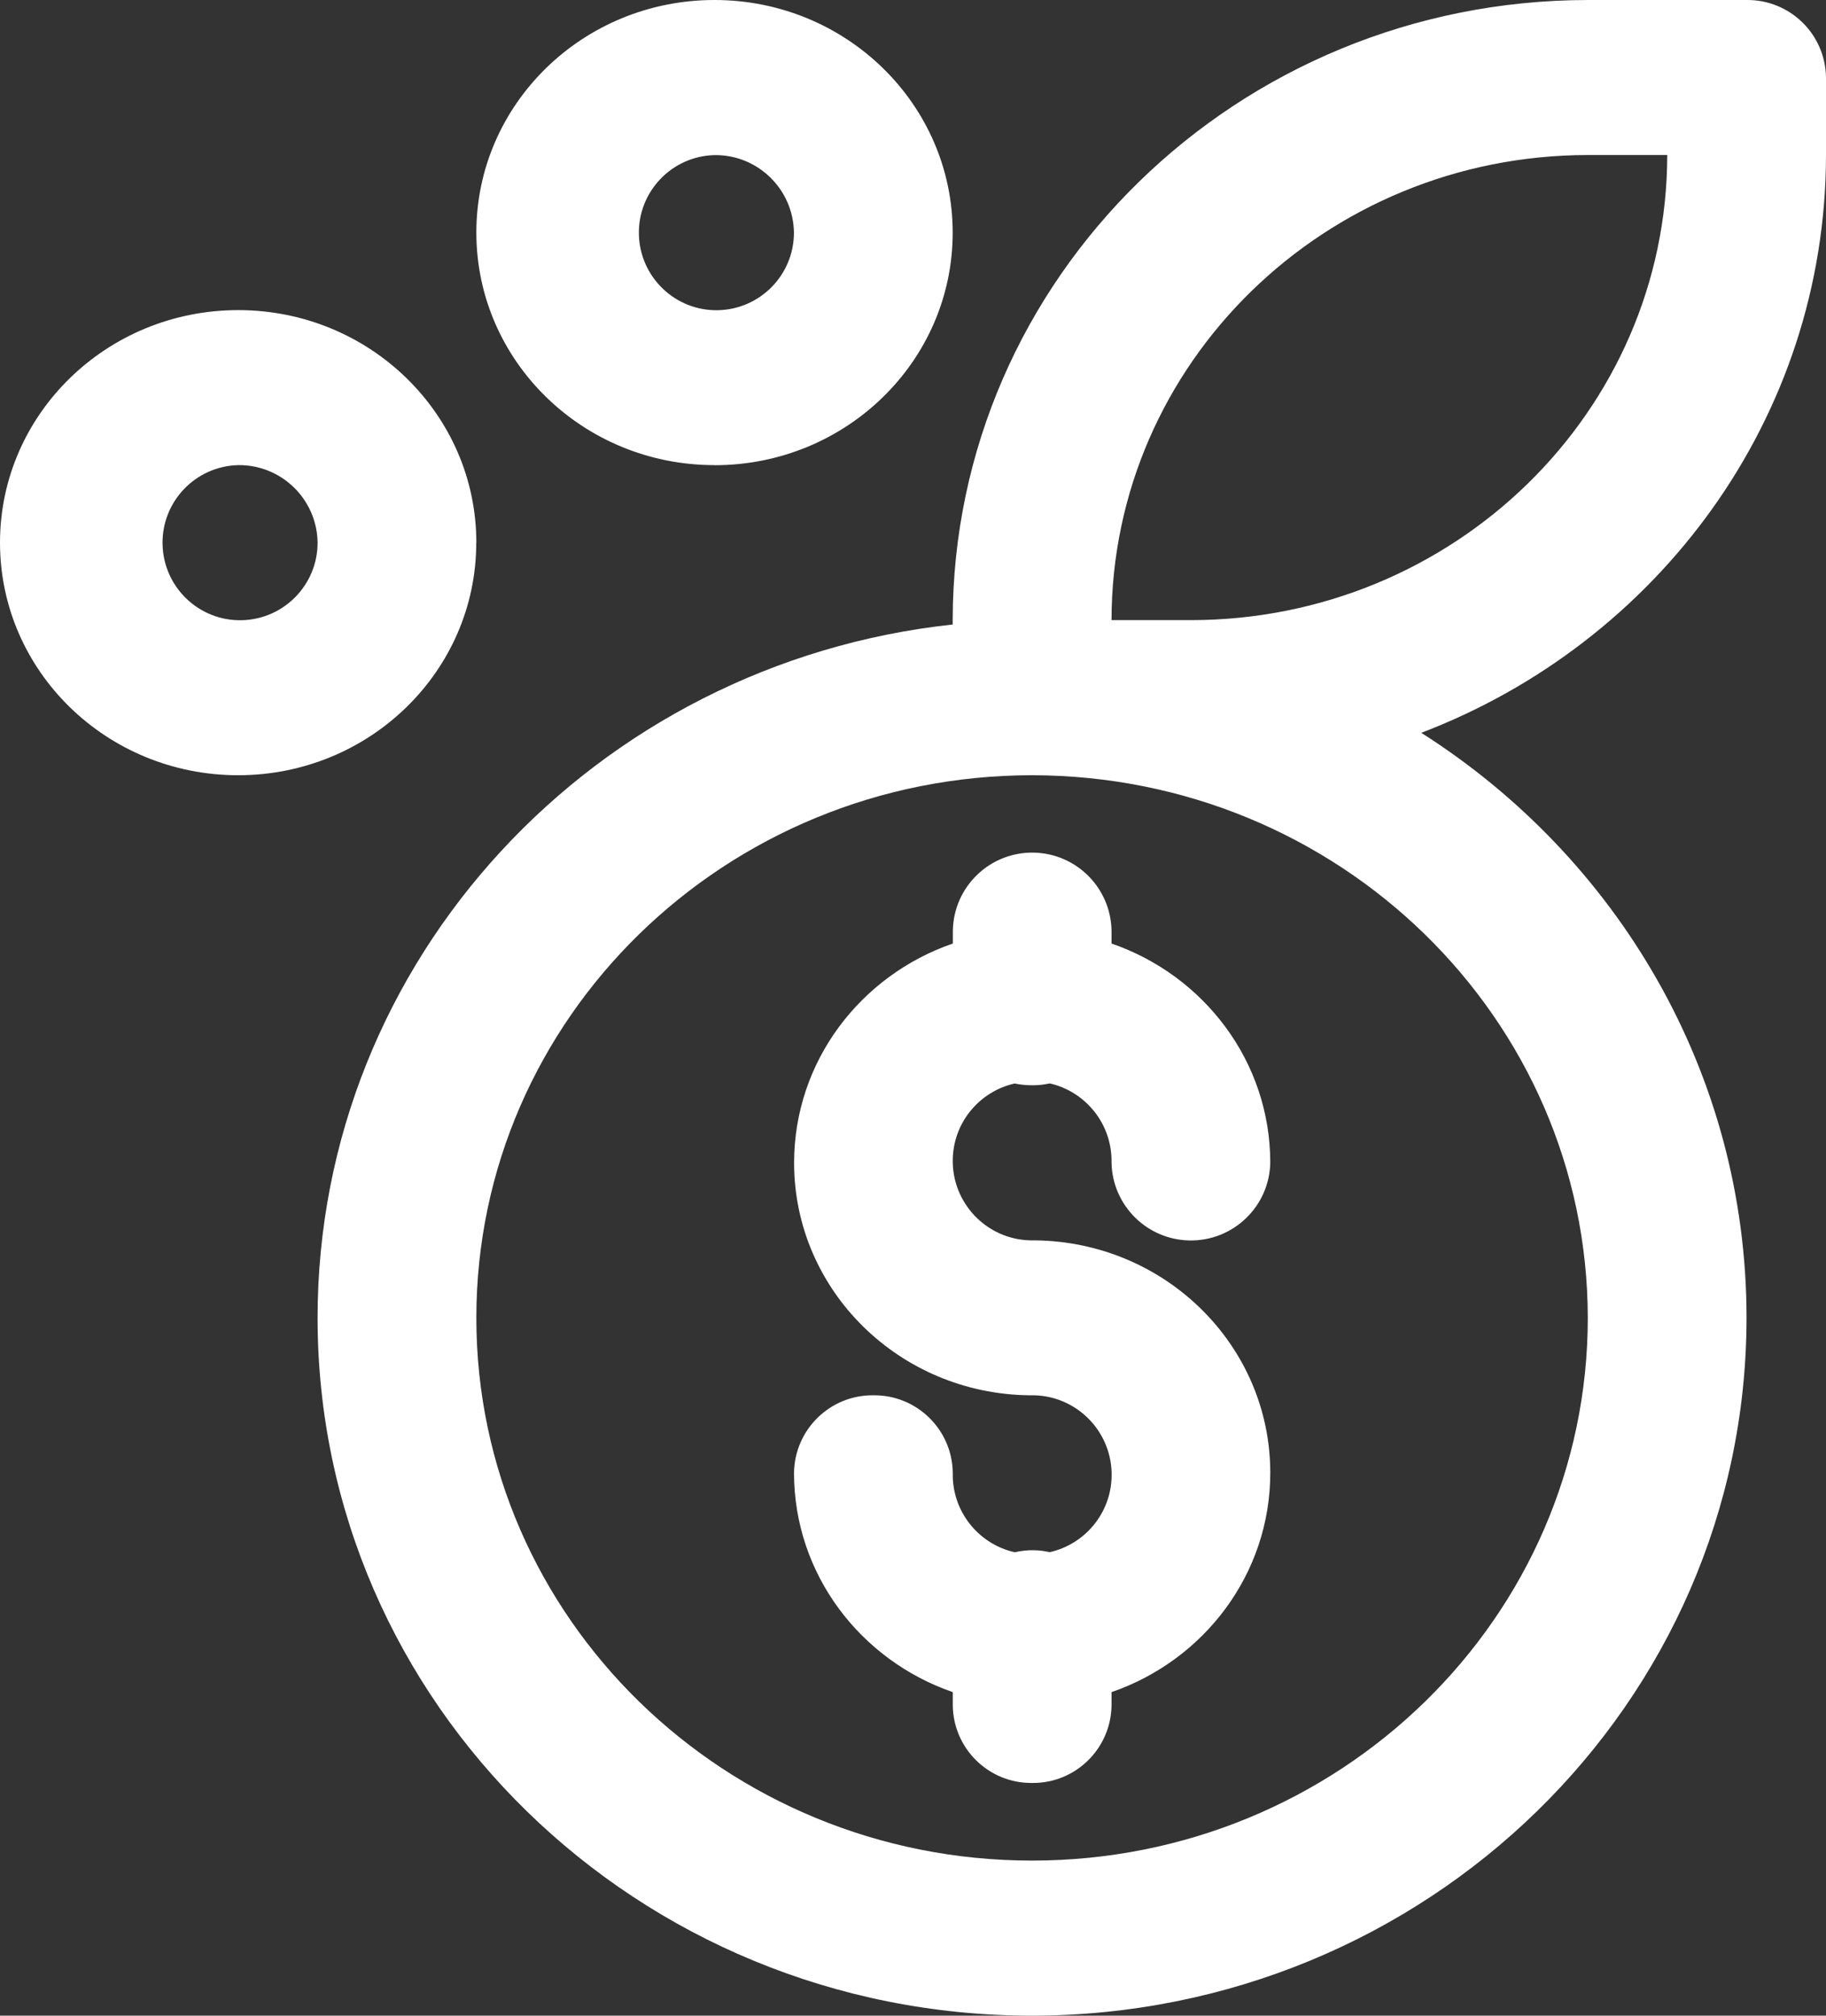 <?xml version="1.0" encoding="UTF-8"?><svg xmlns="http://www.w3.org/2000/svg" viewBox="0 0 225.67 249.01"><rect x="0" y="0" width="225.67" height="249.01" fill="#333333" stroke="none"/><defs><style>.d{fill:#fff;}</style></defs><g id="a"/><g id="b"><g id="c"><path class="d" d="M225.67,19.15V9.58C225.6,4.22,221.21-.06,215.85,0h-19.62c-43.33,.05-78.44,34.32-78.49,76.62v.53c-44.15,4.76-78.49,41.3-78.49,85.67,0,47.6,39.54,86.19,88.3,86.19,48.75-.05,88.26-38.61,88.3-86.19,0-30.29-16-56.92-40.2-72.29,29.25-11.15,49.98-38.88,50.02-71.37Zm-29.44,143.66c0,37.03-30.75,67.04-68.68,67.04s-68.68-30.02-68.68-67.04,30.75-67.04,68.68-67.04c37.92,.04,68.64,30.03,68.68,67.04Zm-49.05-86.2h-9.81c.03-31.72,26.37-57.43,58.87-57.46h9.81c-.03,31.72-26.37,57.43-58.87,57.46Zm-19.4,28.72c5.25,.12,9.47,4.34,9.59,9.59v1.64c11.43,3.94,19.62,14.58,19.62,27.09-.12,5.42-4.61,9.71-10.03,9.59-5.25-.12-9.47-4.34-9.59-9.59,.11-4.75-3.17-8.79-7.63-9.81-.7,.15-1.43,.24-2.18,.23-.74,0-1.46-.07-2.16-.22-4.29,.97-7.54,4.73-7.65,9.33-.13,5.42,4.16,9.92,9.57,10.05,.08,0,.16,0,.24,0,.11,0,.22,0,.33,0,16.1,.17,29.1,12.96,29.1,28.72,0,12.51-8.19,23.15-19.62,27.09v1.64c-.07,5.35-4.46,9.64-9.81,9.58-5.35,.06-9.74-4.22-9.81-9.58v-1.64c-11.43-3.95-19.62-14.58-19.62-27.09,.07-5.35,4.46-9.64,9.81-9.58,5.35-.06,9.74,4.22,9.81,9.58-.11,4.76,3.18,8.81,7.66,9.81,.76-.17,1.56-.27,2.38-.25,.66,.01,1.31,.1,1.94,.24,4.29-.96,7.54-4.73,7.65-9.33,.13-5.42-4.16-9.92-9.57-10.05-.08,0-.16,0-.24,0-.12,0-.23,0-.34,0-16.1-.18-29.09-12.97-29.09-28.72,0-12.51,8.19-23.15,19.62-27.09v-1.64c.12-5.42,4.61-9.71,10.03-9.59ZM58.87,67.04c0-15.87-13.18-28.73-29.43-28.73S0,51.17,0,67.04s13.18,28.73,29.43,28.73,29.43-12.86,29.43-28.73Zm-28.97,9.58c-5.29,.13-9.68-4.06-9.81-9.35-.13-5.29,4.06-9.68,9.35-9.81,5.35-.06,9.74,4.22,9.81,9.58,0,5.2-4.15,9.45-9.35,9.58Zm58.41-19.15c16.26,0,29.43-12.86,29.43-28.73S104.56,0,88.3,0s-29.43,12.86-29.43,28.73,13.18,28.73,29.43,28.73Zm0-38.31c5.35-.06,9.74,4.22,9.81,9.58,0,5.2-4.15,9.45-9.35,9.58-5.29,.13-9.68-4.06-9.81-9.35-.13-5.29,4.06-9.68,9.35-9.81Z"/></g></g></svg>
